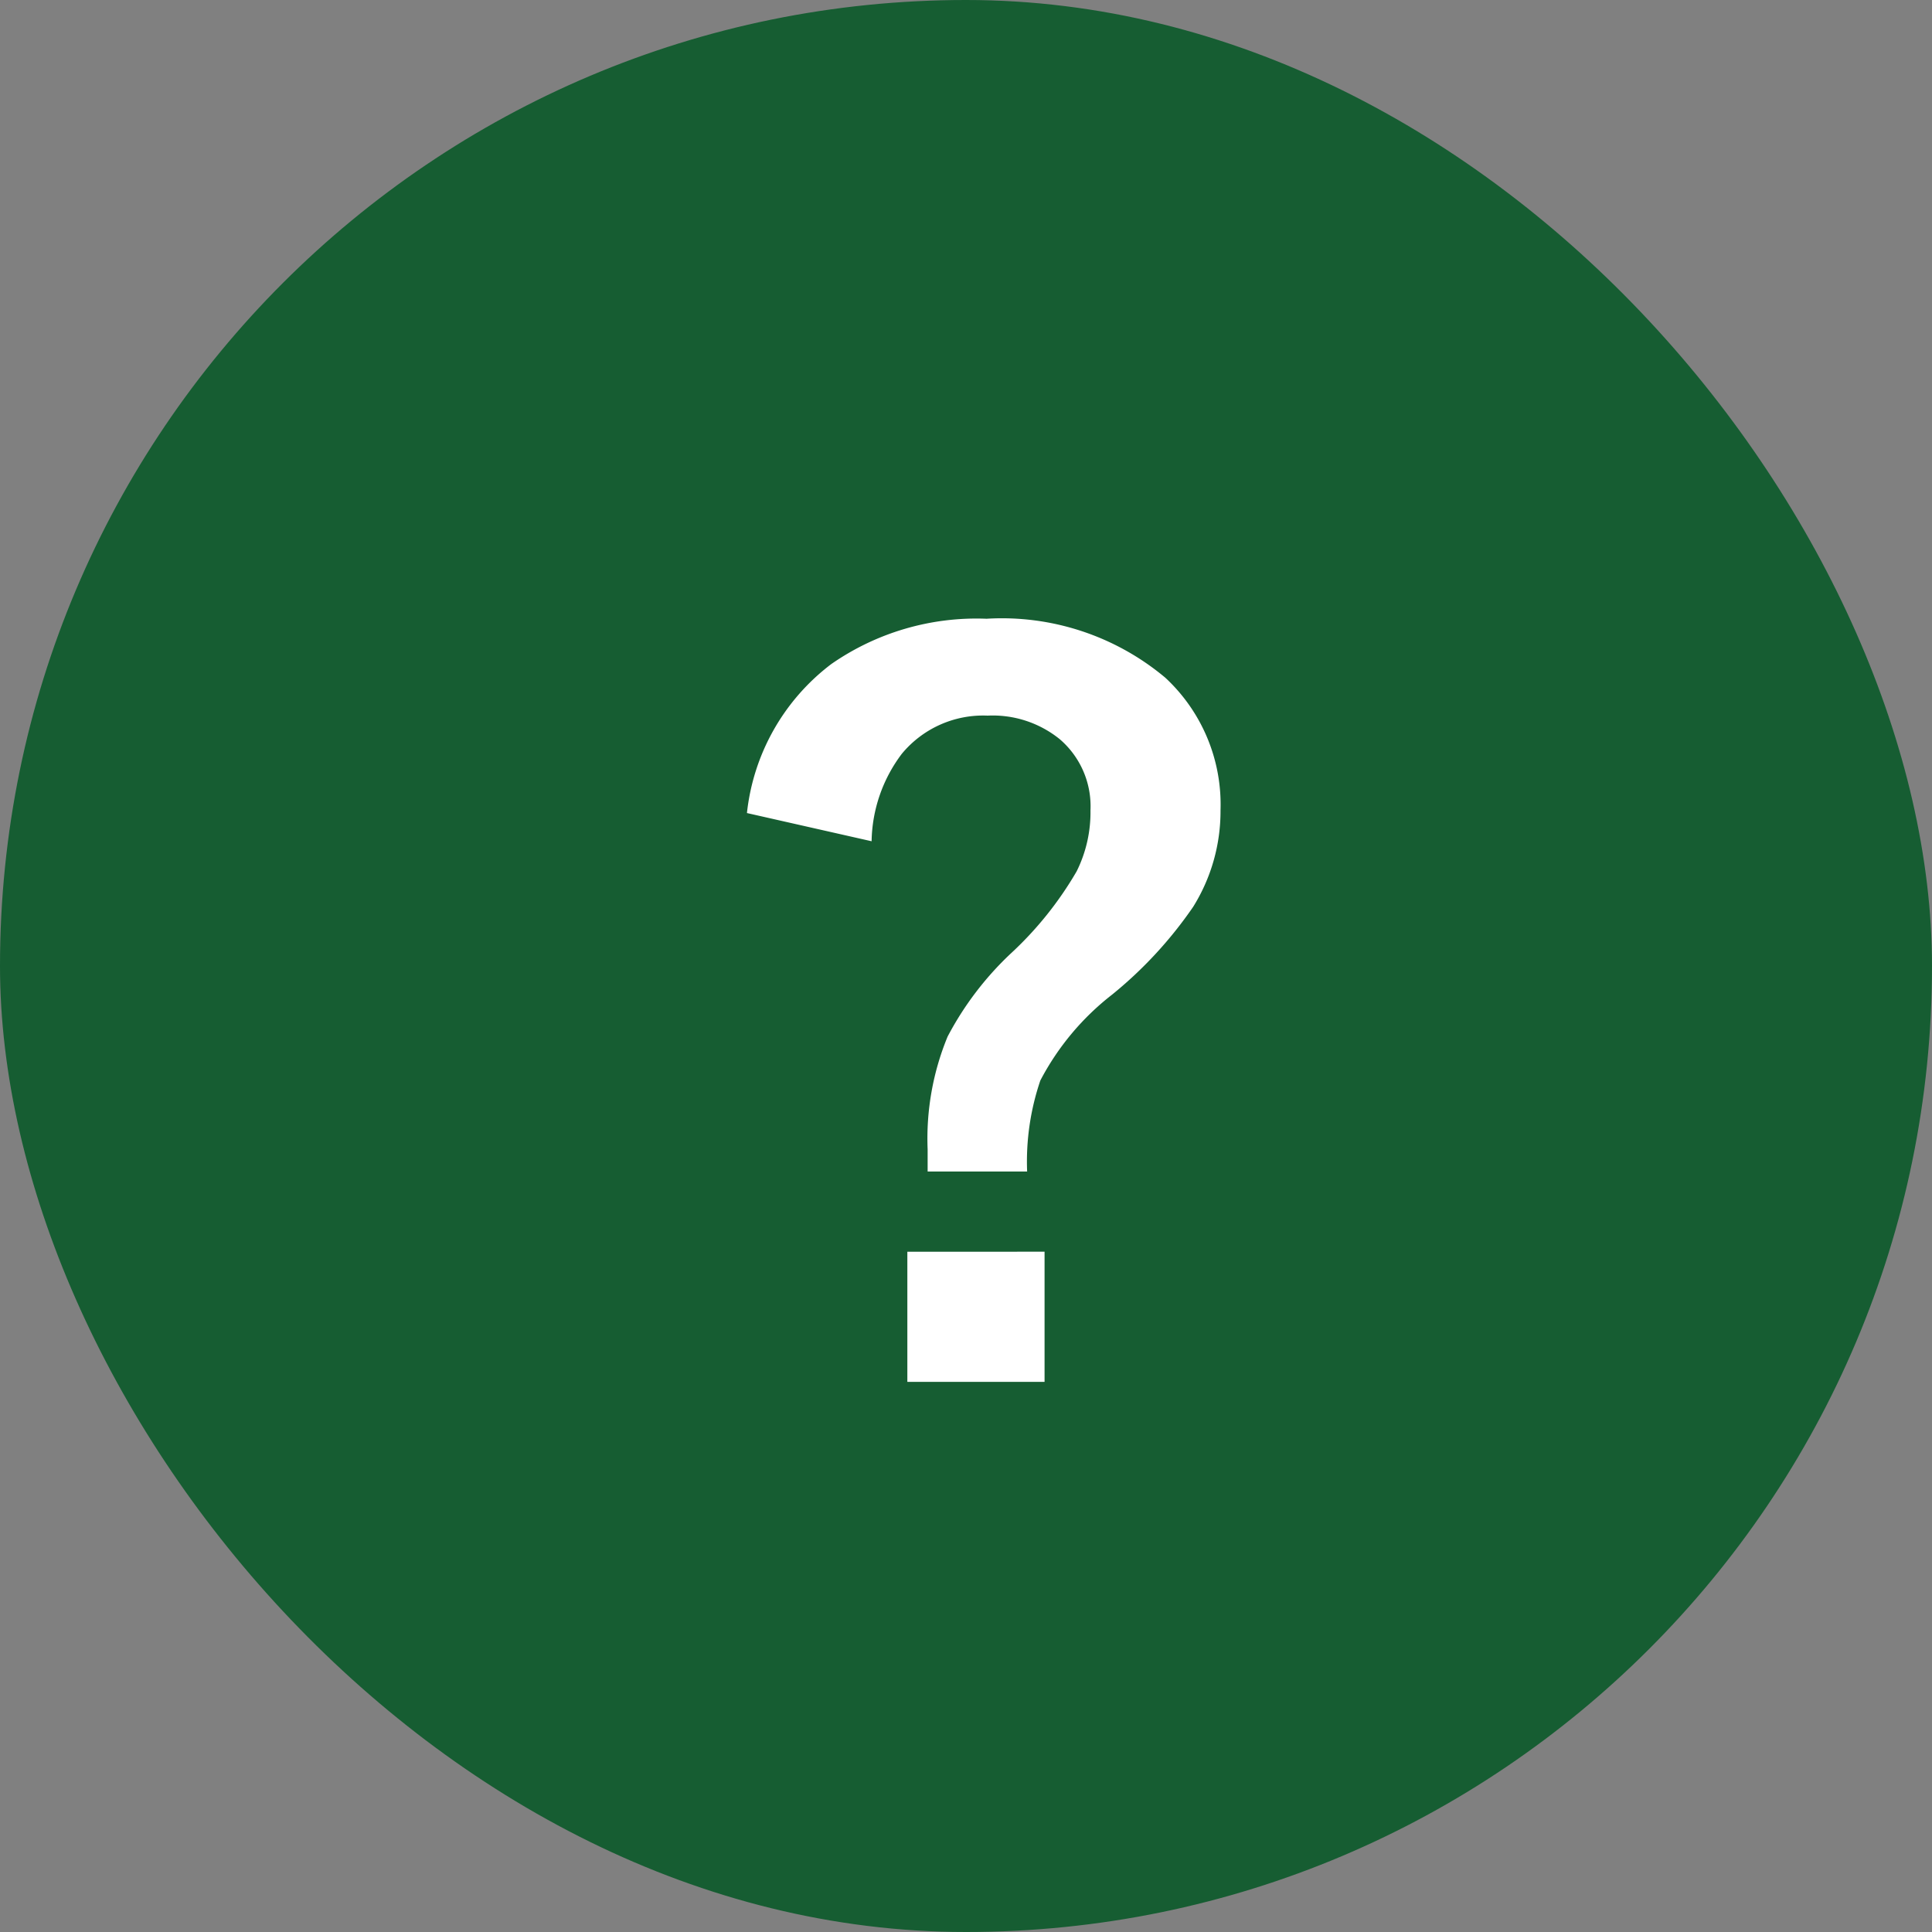 <svg xmlns="http://www.w3.org/2000/svg" width="42" height="42" viewBox="0 0 42 42">
  <rect x="0" y="0" width="42" height="42" fill="#808080" stroke="none"/>
  <g id="グループ_6712" data-name="グループ 6712" transform="translate(-909 -1048)">
    <g id="howto">
      <rect id="長方形_16" data-name="長方形 16" width="42" height="42" rx="21" transform="translate(909 1048)" fill="#165d32"/>
      <path id="パス_66650" data-name="パス 66650" d="M.738-12.325a4.692,4.692,0,0,1,1.835-3.24,5.528,5.528,0,0,1,3.374-.984,5.529,5.529,0,0,1,3.886,1.282,3.76,3.76,0,0,1,1.2,2.881,3.928,3.928,0,0,1-.595,2.1A9.048,9.048,0,0,1,8.675-8.377,5.723,5.723,0,0,0,7.116-6.511a5.474,5.474,0,0,0-.287,1.979H4.666v-.482A5.814,5.814,0,0,1,5.1-7.465,6.852,6.852,0,0,1,6.46-9.259a7.677,7.677,0,0,0,1.446-1.8,2.876,2.876,0,0,0,.3-1.323,1.92,1.92,0,0,0-.667-1.548,2.318,2.318,0,0,0-1.569-.513,2.294,2.294,0,0,0-1.866.831,3.237,3.237,0,0,0-.656,1.9Zm6.47,9.536V.041H4.225v-2.83Z" transform="translate(924.5 1078)" fill="#fff"/>
    </g>
  </g>
</svg>
